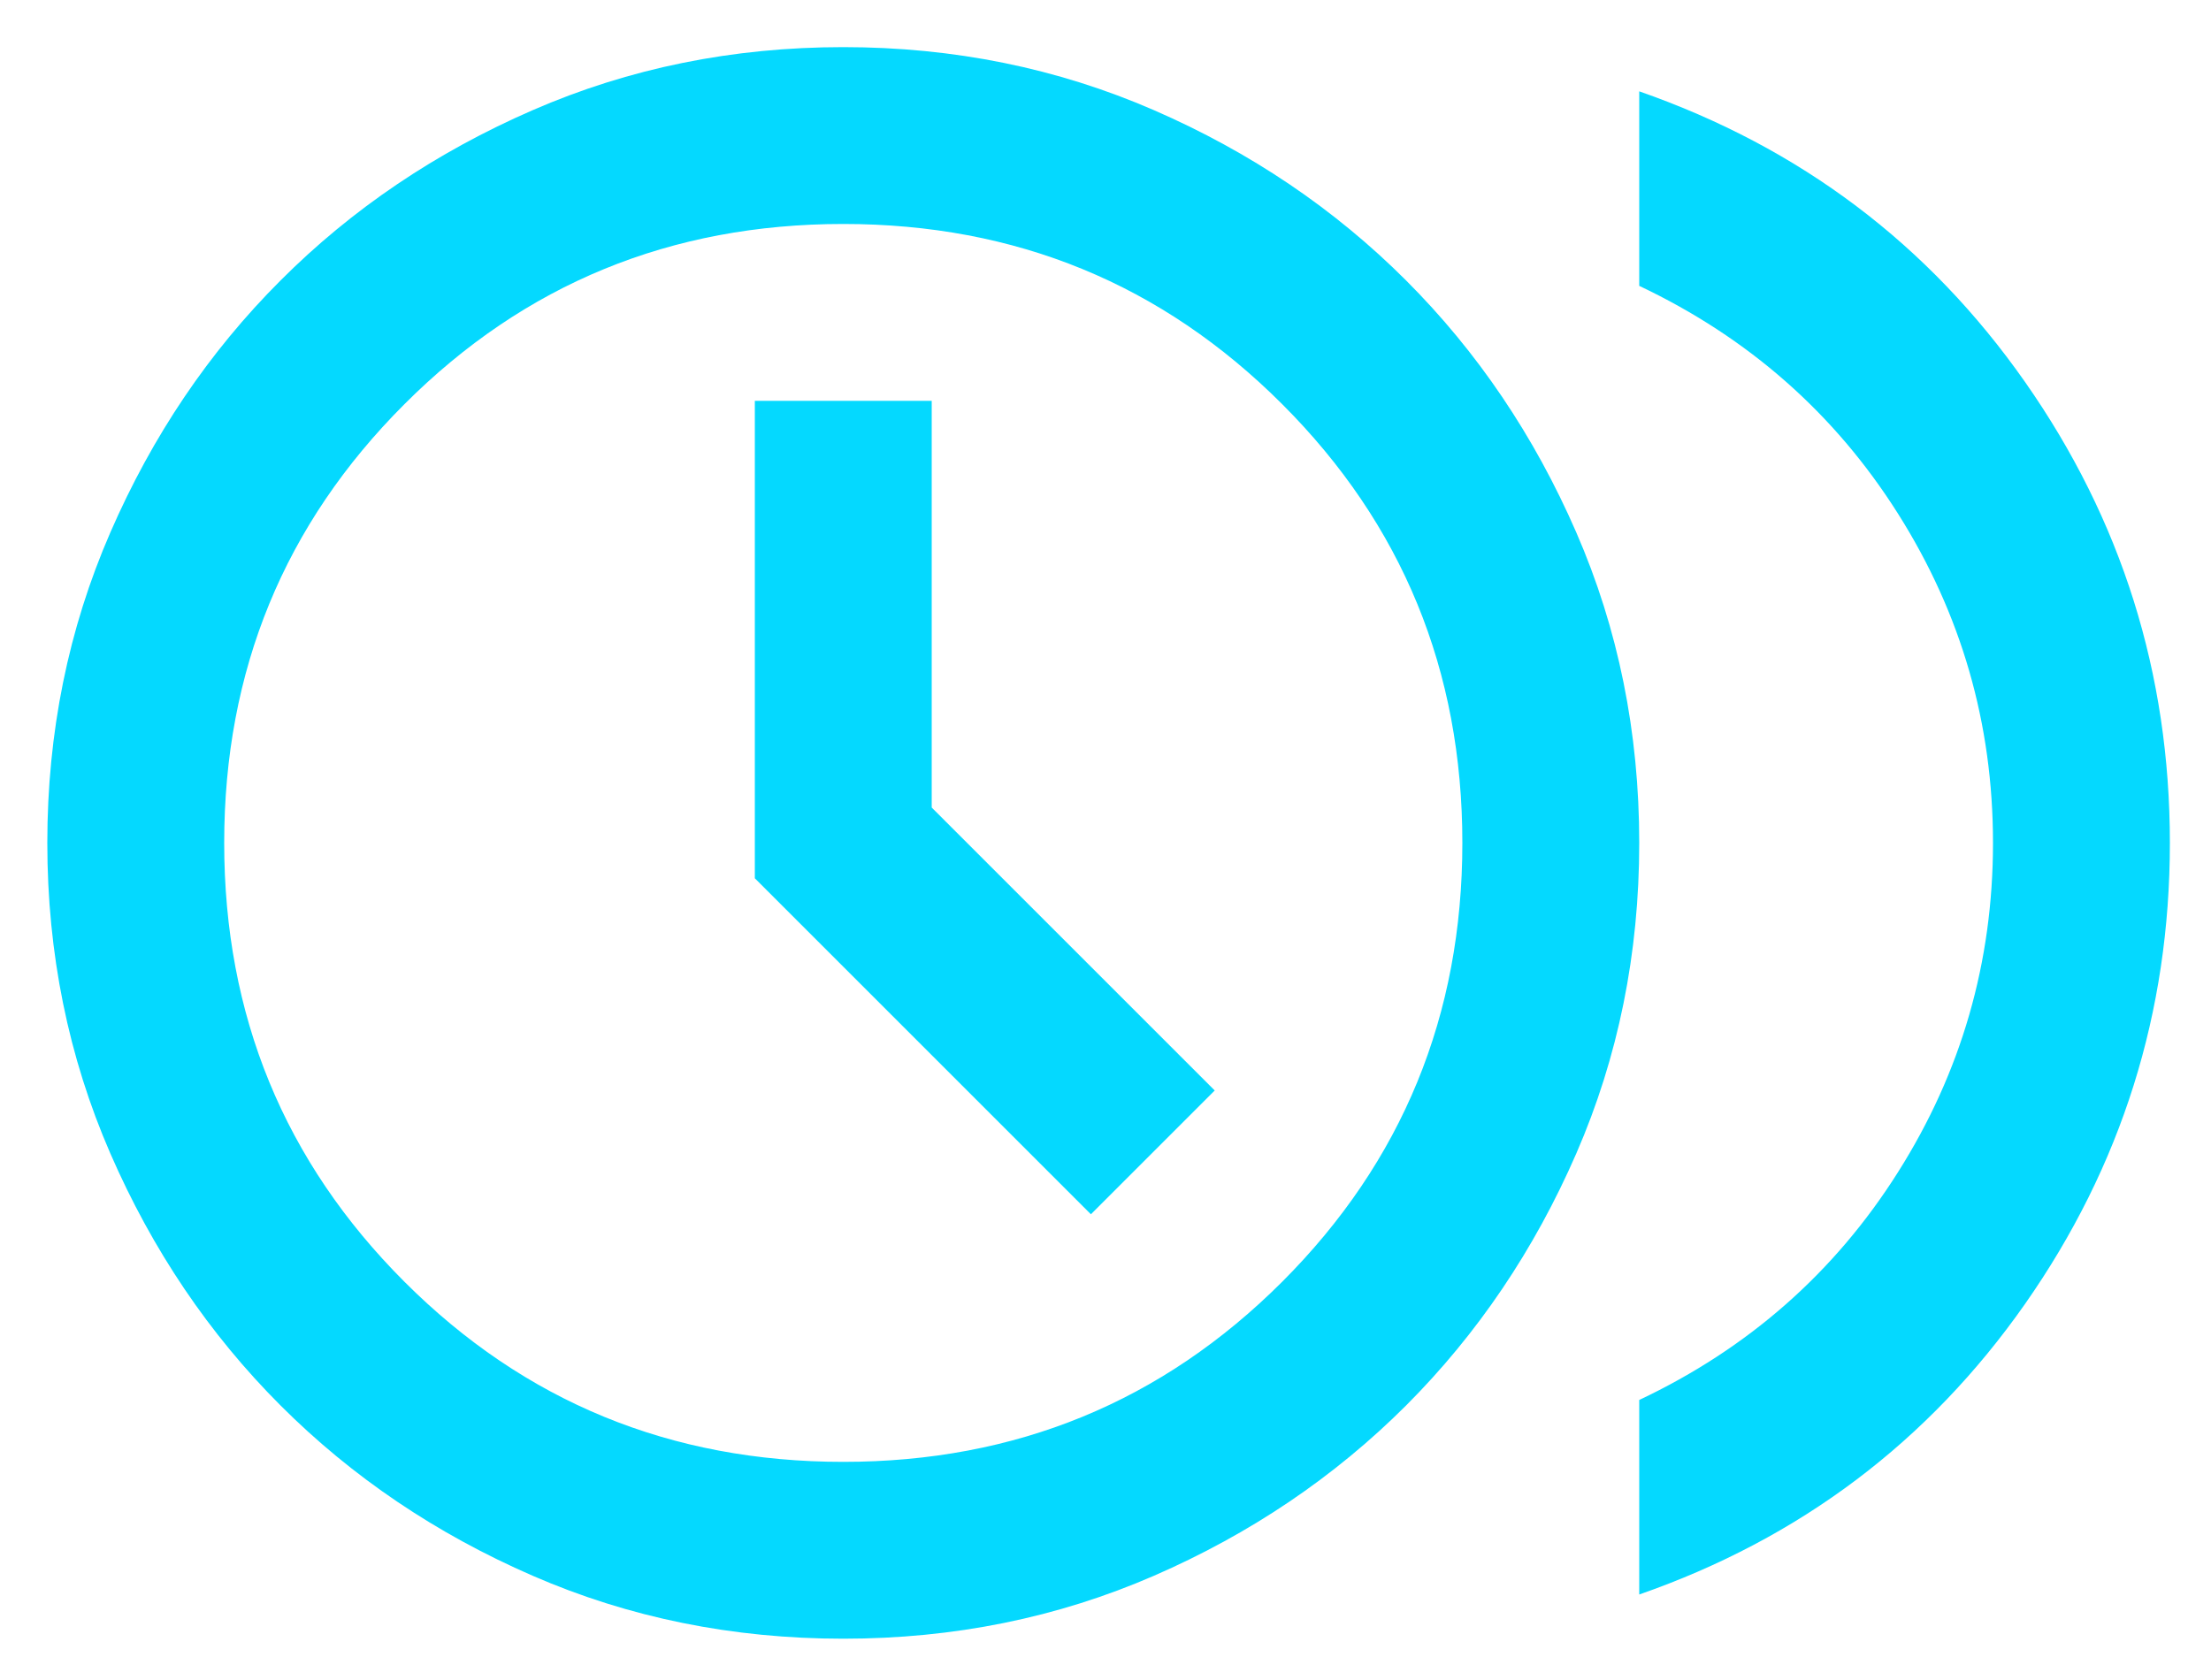 <svg width="25" height="19" viewBox="0 0 25 19" fill="none" xmlns="http://www.w3.org/2000/svg">
<path d="M12.335 13.733L13.735 12.333L10.535 9.133V4.533H8.535V9.933L12.335 13.733ZM18.535 18.033V15.833C19.768 15.25 20.744 14.392 21.46 13.258C22.177 12.125 22.535 10.883 22.535 9.533C22.535 8.183 22.177 6.942 21.46 5.808C20.744 4.675 19.768 3.817 18.535 3.233V1.033C20.352 1.667 21.806 2.762 22.898 4.321C23.989 5.879 24.535 7.617 24.535 9.533C24.535 11.45 23.989 13.187 22.898 14.746C21.806 16.304 20.352 17.4 18.535 18.033ZM9.535 18.533C8.285 18.533 7.114 18.296 6.023 17.821C4.931 17.346 3.981 16.704 3.173 15.896C2.364 15.087 1.723 14.137 1.248 13.046C0.773 11.954 0.535 10.783 0.535 9.533C0.535 8.283 0.773 7.112 1.248 6.021C1.723 4.929 2.364 3.979 3.173 3.171C3.981 2.362 4.931 1.721 6.023 1.246C7.114 0.771 8.285 0.533 9.535 0.533C10.785 0.533 11.956 0.771 13.048 1.246C14.139 1.721 15.089 2.362 15.898 3.171C16.706 3.979 17.348 4.929 17.823 6.021C18.298 7.112 18.535 8.283 18.535 9.533C18.535 10.783 18.298 11.954 17.823 13.046C17.348 14.137 16.706 15.087 15.898 15.896C15.089 16.704 14.139 17.346 13.048 17.821C11.956 18.296 10.785 18.533 9.535 18.533ZM9.535 16.533C11.485 16.533 13.139 15.854 14.498 14.496C15.856 13.137 16.535 11.483 16.535 9.533C16.535 7.583 15.856 5.929 14.498 4.571C13.139 3.212 11.485 2.533 9.535 2.533C7.585 2.533 5.931 3.212 4.573 4.571C3.214 5.929 2.535 7.583 2.535 9.533C2.535 11.483 3.214 13.137 4.573 14.496C5.931 15.854 7.585 16.533 9.535 16.533Z" fill="#04D9FF"/>
</svg>
